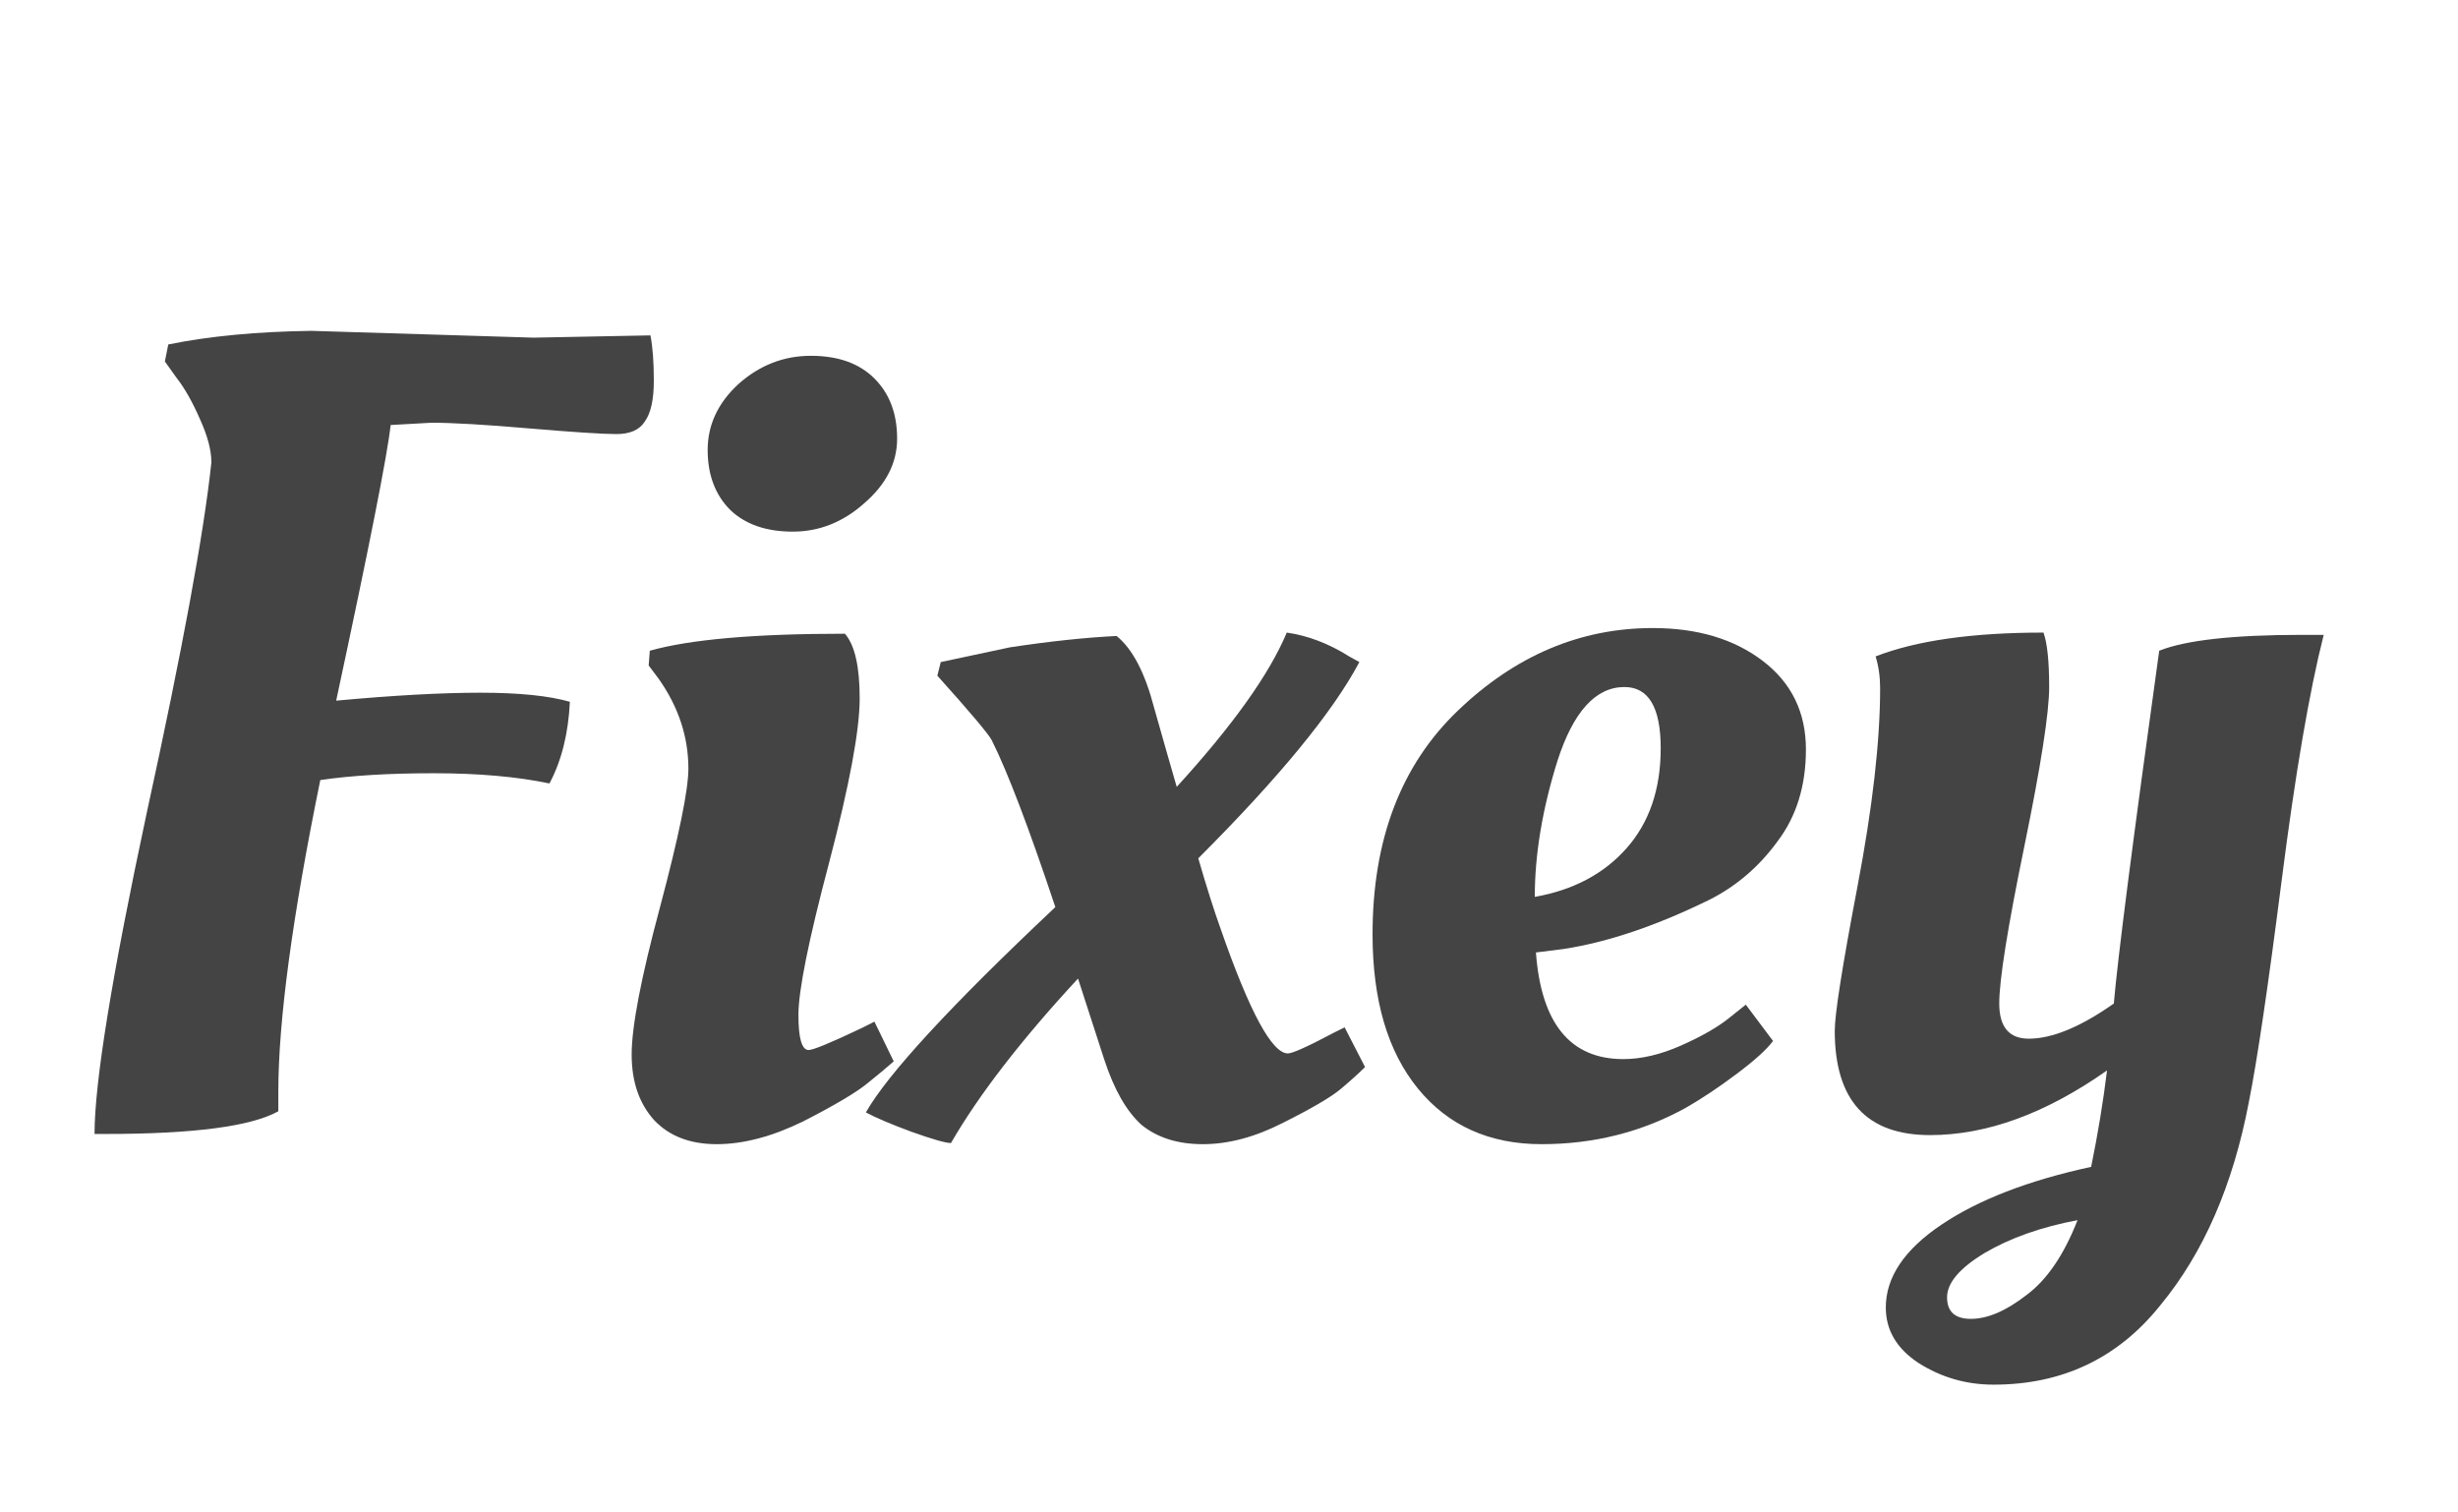 <svg width="52" height="32" viewBox="0 0 52 32" fill="none" xmlns="http://www.w3.org/2000/svg">
<path d="M41.983 26.512C41.455 26.832 41.191 27.144 41.191 27.448C41.191 27.752 41.359 27.904 41.695 27.904C42.047 27.904 42.439 27.736 42.871 27.4C43.303 27.08 43.663 26.552 43.951 25.816C43.183 25.96 42.527 26.192 41.983 26.512ZM40.831 24.016C39.487 24.016 38.815 23.28 38.815 21.808C38.815 21.456 38.975 20.44 39.295 18.76C39.615 17.08 39.775 15.68 39.775 14.56C39.775 14.32 39.743 14.096 39.679 13.888C40.543 13.552 41.727 13.384 43.231 13.384C43.311 13.608 43.351 13.992 43.351 14.536C43.351 15.08 43.175 16.208 42.823 17.92C42.471 19.632 42.295 20.736 42.295 21.232C42.295 21.728 42.503 21.976 42.919 21.976C43.415 21.976 44.015 21.728 44.719 21.232C44.799 20.288 45.119 17.8 45.679 13.768C46.239 13.544 47.247 13.432 48.703 13.432H49.159C48.855 14.632 48.559 16.36 48.271 18.616C47.983 20.872 47.751 22.44 47.575 23.32C47.239 25.08 46.615 26.512 45.703 27.616C44.807 28.736 43.631 29.296 42.175 29.296C41.599 29.296 41.071 29.144 40.591 28.84C40.127 28.536 39.895 28.144 39.895 27.664C39.895 27.024 40.287 26.44 41.071 25.912C41.855 25.384 42.911 24.976 44.239 24.688C44.383 23.984 44.495 23.304 44.575 22.648C43.279 23.56 42.031 24.016 40.831 24.016Z" fill="#444444"/>
<path d="M29.037 19.768C29.037 17.768 29.637 16.192 30.837 15.04C32.053 13.872 33.429 13.288 34.965 13.288C35.909 13.288 36.685 13.52 37.293 13.984C37.901 14.448 38.205 15.072 38.205 15.856C38.205 16.624 38.005 17.272 37.605 17.8C37.221 18.328 36.749 18.736 36.189 19.024C35.053 19.584 34.013 19.936 33.069 20.08L32.493 20.152C32.605 21.656 33.221 22.408 34.341 22.408C34.725 22.408 35.133 22.312 35.565 22.12C35.997 21.928 36.333 21.736 36.573 21.544L36.933 21.256L37.509 22.024C37.381 22.2 37.125 22.432 36.741 22.72C36.357 23.008 35.997 23.248 35.661 23.44C34.733 23.952 33.717 24.208 32.613 24.208C31.509 24.208 30.637 23.816 29.997 23.032C29.357 22.248 29.037 21.16 29.037 19.768ZM32.469 18.976C33.285 18.832 33.933 18.488 34.413 17.944C34.893 17.4 35.133 16.696 35.133 15.832C35.133 14.968 34.877 14.536 34.365 14.536C33.757 14.536 33.285 15.056 32.949 16.096C32.629 17.12 32.469 18.08 32.469 18.976Z" fill="#444444"/>
<path d="M27.246 22.288C27.342 22.288 27.662 22.144 28.206 21.856L28.446 21.736L28.878 22.576C28.75 22.704 28.582 22.856 28.374 23.032C28.166 23.208 27.758 23.448 27.15 23.752C26.558 24.056 25.99 24.208 25.446 24.208C24.918 24.208 24.486 24.072 24.15 23.8C23.83 23.512 23.566 23.048 23.358 22.408L22.806 20.704C21.606 22 20.71 23.16 20.118 24.184C20.006 24.184 19.726 24.104 19.278 23.944C18.846 23.784 18.526 23.648 18.318 23.536C18.782 22.72 20.118 21.272 22.326 19.192C21.766 17.512 21.318 16.336 20.982 15.664C20.918 15.536 20.534 15.08 19.83 14.296L19.902 14.008L21.366 13.696C22.214 13.568 22.966 13.488 23.622 13.456C23.958 13.728 24.222 14.232 24.414 14.968C24.622 15.704 24.782 16.264 24.894 16.648C26.078 15.352 26.854 14.264 27.222 13.384C27.67 13.448 28.11 13.616 28.542 13.888L28.758 14.008C28.198 15.064 27.062 16.448 25.35 18.16C25.526 18.768 25.686 19.272 25.83 19.672C26.438 21.416 26.91 22.288 27.246 22.288Z" fill="#444444"/>
<path d="M18.187 14.776C18.187 15.448 17.971 16.608 17.539 18.256C17.107 19.888 16.891 20.96 16.891 21.472C16.891 21.968 16.963 22.216 17.107 22.216C17.203 22.216 17.571 22.064 18.211 21.76L18.499 21.616L18.907 22.456C18.763 22.584 18.571 22.744 18.331 22.936C18.091 23.128 17.643 23.392 16.987 23.728C16.331 24.048 15.723 24.208 15.163 24.208C14.603 24.208 14.163 24.04 13.843 23.704C13.523 23.352 13.363 22.888 13.363 22.312C13.363 21.72 13.563 20.68 13.963 19.192C14.363 17.688 14.563 16.712 14.563 16.264C14.563 15.592 14.355 14.96 13.939 14.368L13.723 14.08L13.747 13.768C14.595 13.528 15.971 13.408 17.875 13.408C18.083 13.648 18.187 14.104 18.187 14.776ZM15.451 10.792C15.131 10.472 14.971 10.048 14.971 9.52C14.971 8.992 15.187 8.528 15.619 8.128C16.067 7.728 16.579 7.528 17.155 7.528C17.731 7.528 18.179 7.688 18.499 8.008C18.819 8.328 18.979 8.752 18.979 9.28C18.979 9.792 18.747 10.248 18.283 10.648C17.835 11.048 17.331 11.248 16.771 11.248C16.211 11.248 15.771 11.096 15.451 10.792Z" fill="#444444"/>
<path d="M6.584 7L11.288 7.144L13.76 7.096C13.808 7.336 13.832 7.656 13.832 8.056C13.832 8.456 13.768 8.744 13.64 8.92C13.528 9.096 13.328 9.184 13.04 9.184C12.752 9.184 12.136 9.144 11.192 9.064C10.264 8.984 9.576 8.944 9.128 8.944L8.264 8.992C8.2 9.6 7.816 11.544 7.112 14.824C8.328 14.712 9.344 14.656 10.16 14.656C10.976 14.656 11.608 14.72 12.056 14.848C12.024 15.52 11.88 16.096 11.624 16.576C10.936 16.432 10.12 16.36 9.176 16.36C8.232 16.36 7.432 16.408 6.776 16.504C6.184 19.4 5.888 21.6 5.888 23.104V23.512C5.312 23.832 4.096 23.992 2.24 23.992H2C2 22.904 2.368 20.64 3.104 17.2C3.856 13.76 4.312 11.288 4.472 9.784C4.472 9.528 4.392 9.224 4.232 8.872C4.072 8.504 3.904 8.208 3.728 7.984L3.488 7.648L3.56 7.288C4.424 7.112 5.432 7.016 6.584 7Z" fill="#444444"/>
</svg>
